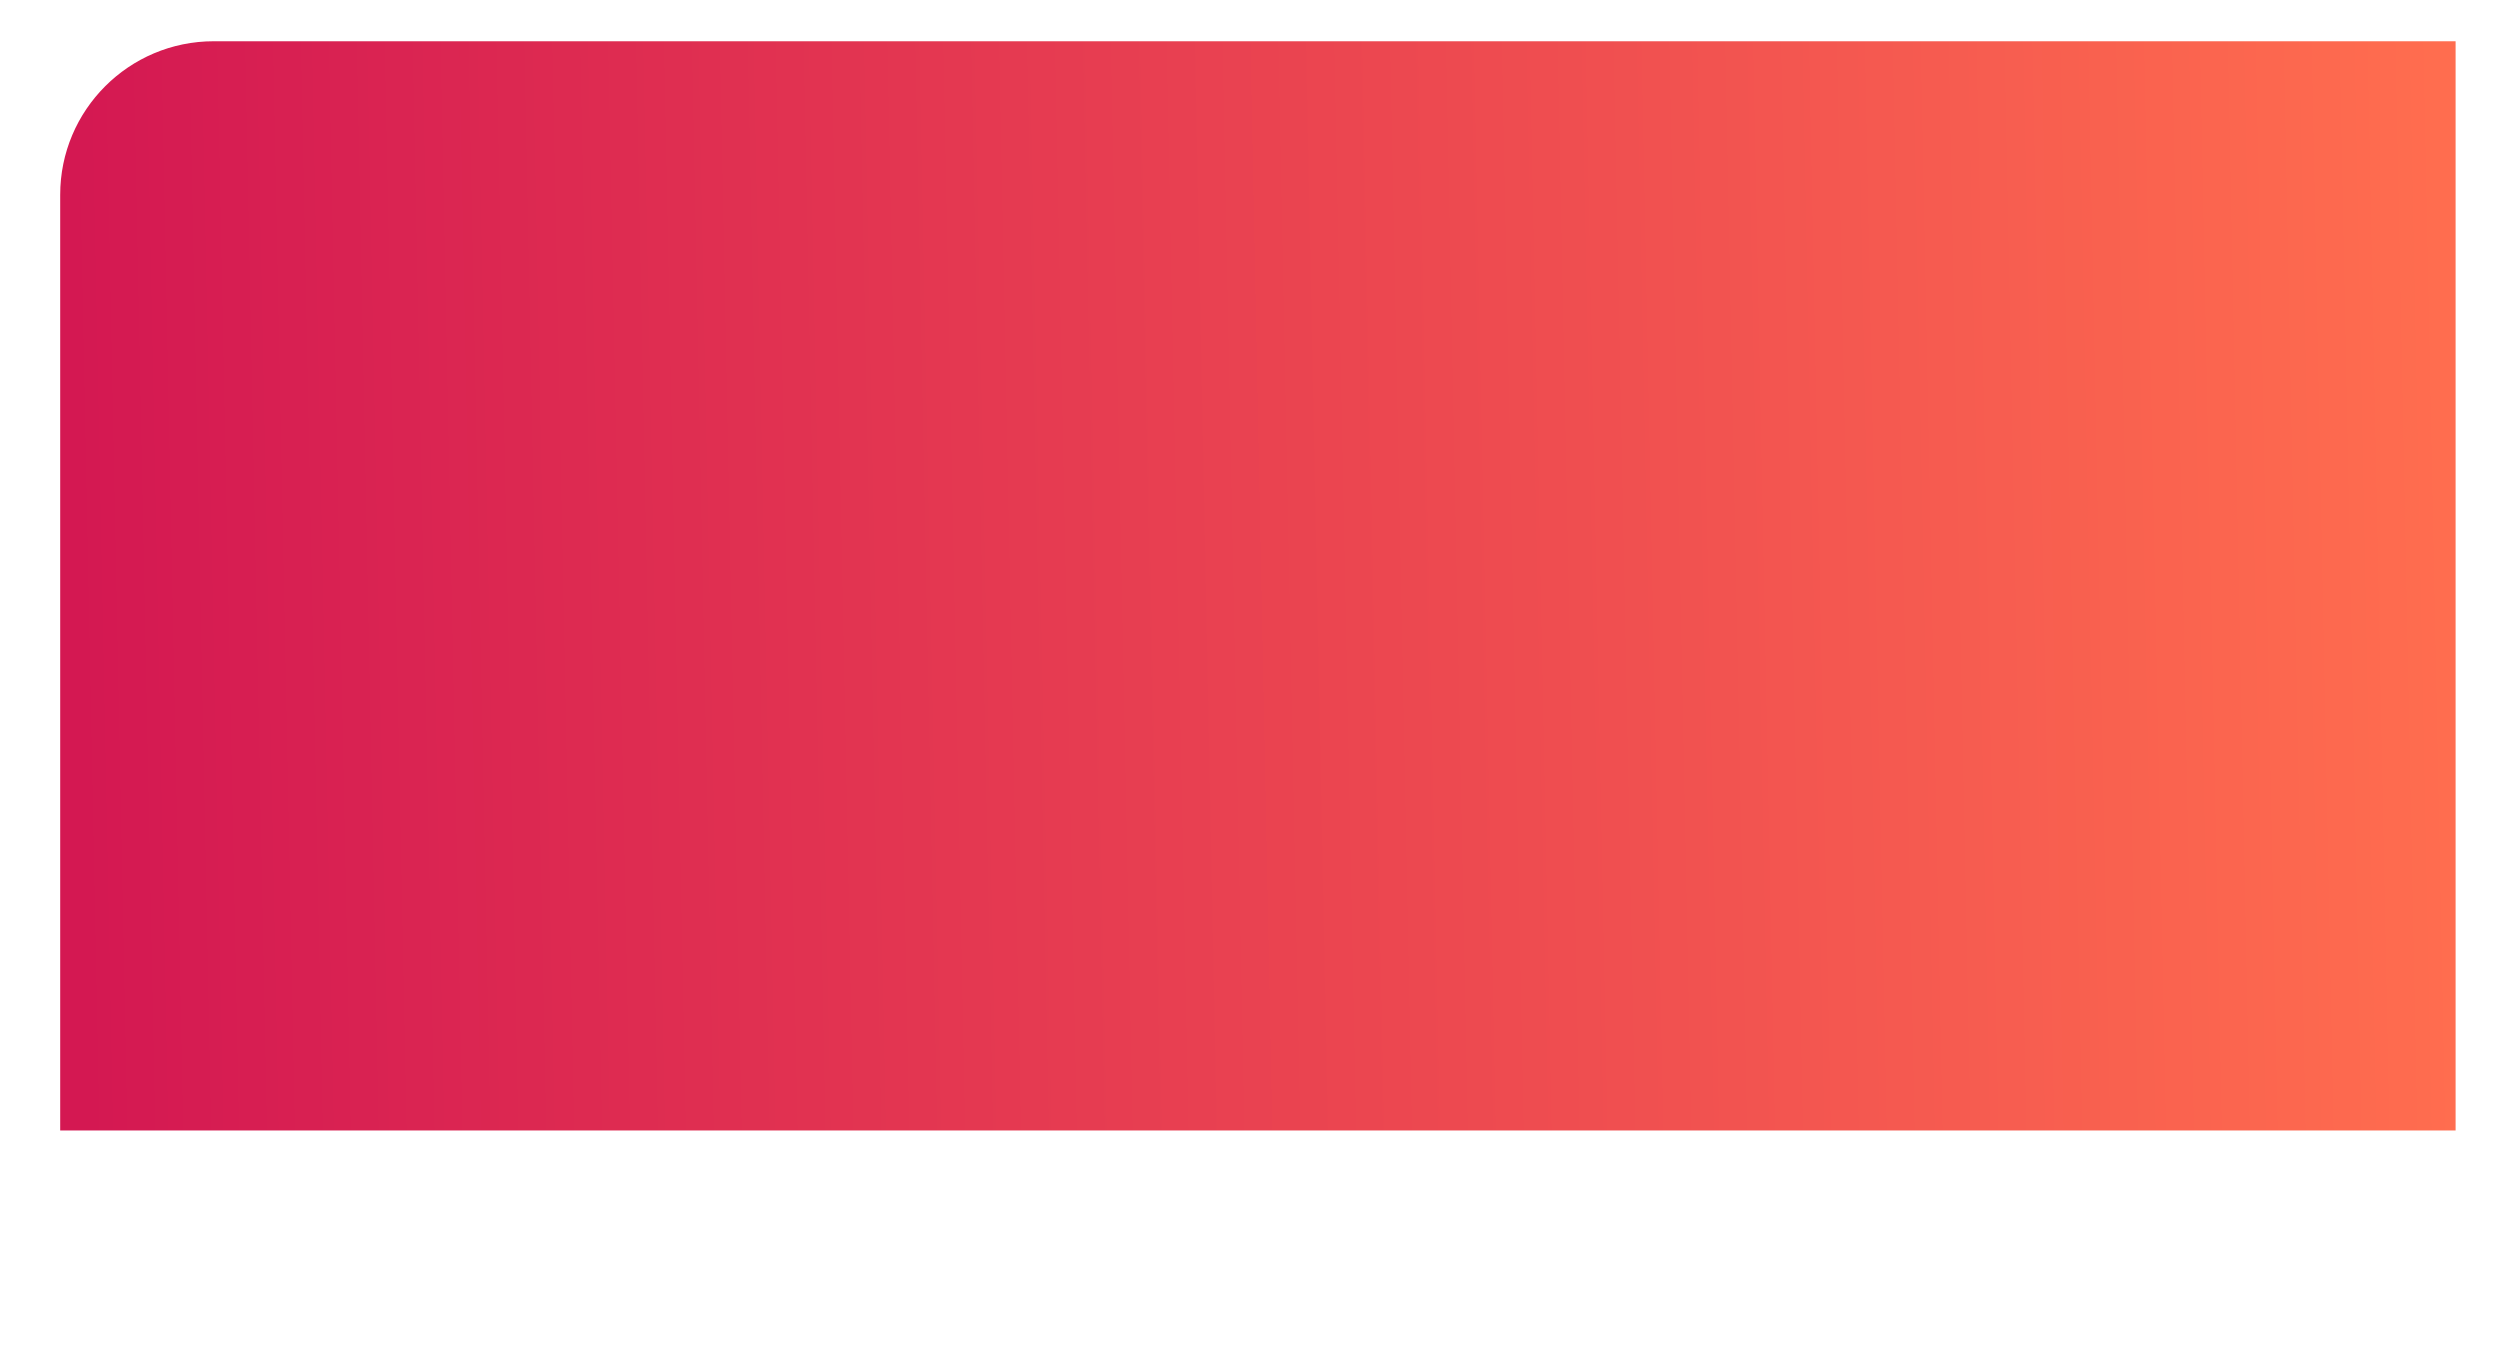 <?xml version="1.0" encoding="UTF-8"?> <svg xmlns="http://www.w3.org/2000/svg" xmlns:xlink="http://www.w3.org/1999/xlink" id="_Слой_1" data-name="Слой 1" viewBox="0 0 2928 1589"> <defs> <style> .cls-1 { fill: url(#_Безымянный_градиент_16); } </style> <linearGradient id="_Безымянный_градиент_16" data-name="Безымянный градиент 16" x1="2866.91" y1="659.89" x2="87.86" y2="715.81" gradientUnits="userSpaceOnUse"> <stop offset="0" stop-color="#ff6d4f"></stop> <stop offset="1" stop-color="#d41852"></stop> </linearGradient> </defs> <path class="cls-1" d="m250.33,48.31h2625.67v1275.66H70.5V228.14c0-99.25,80.58-179.83,179.83-179.83Z"></path> </svg> 